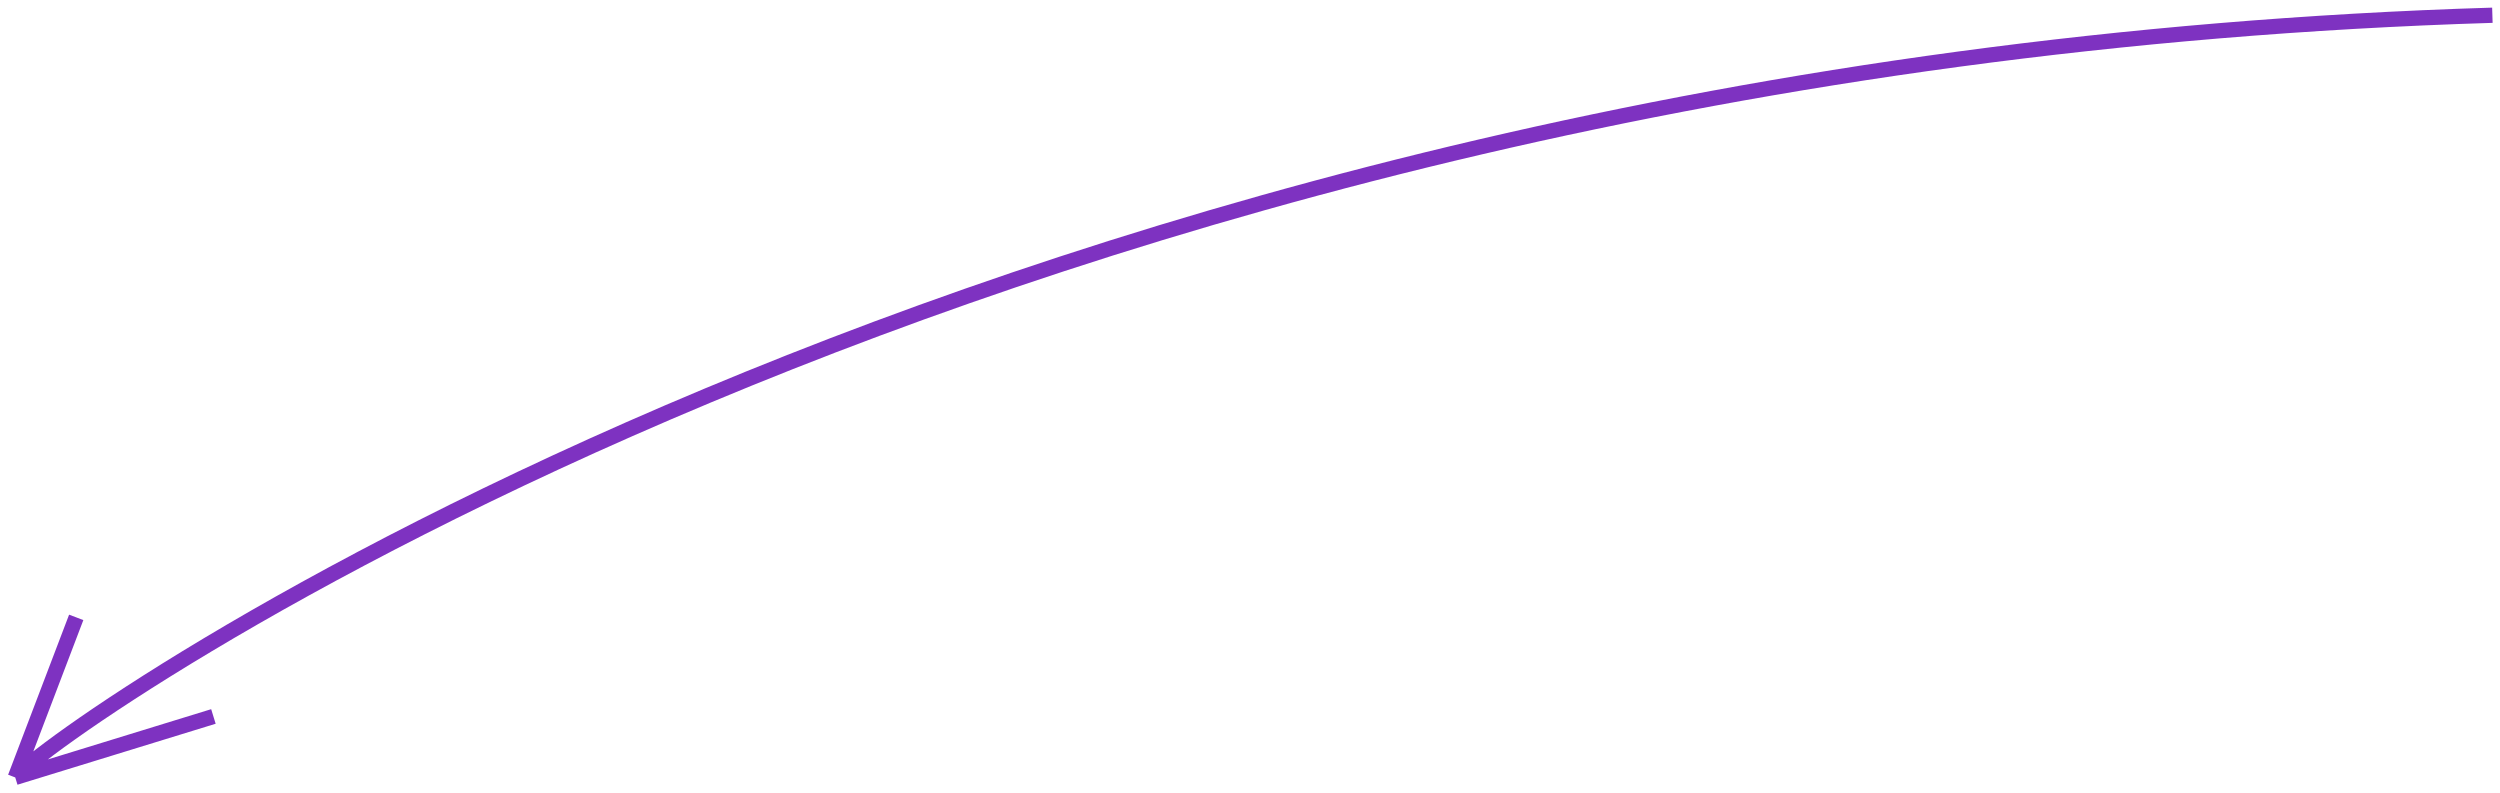 <?xml version="1.0" encoding="UTF-8"?> <svg xmlns="http://www.w3.org/2000/svg" width="164" height="52" viewBox="0 0 164 52" fill="none"> <path d="M163.5 1C65.5 4 3.465 47.863 1 51M1 51L5 40.5M1 51L14 47" stroke="#7E32C1"></path> </svg> 